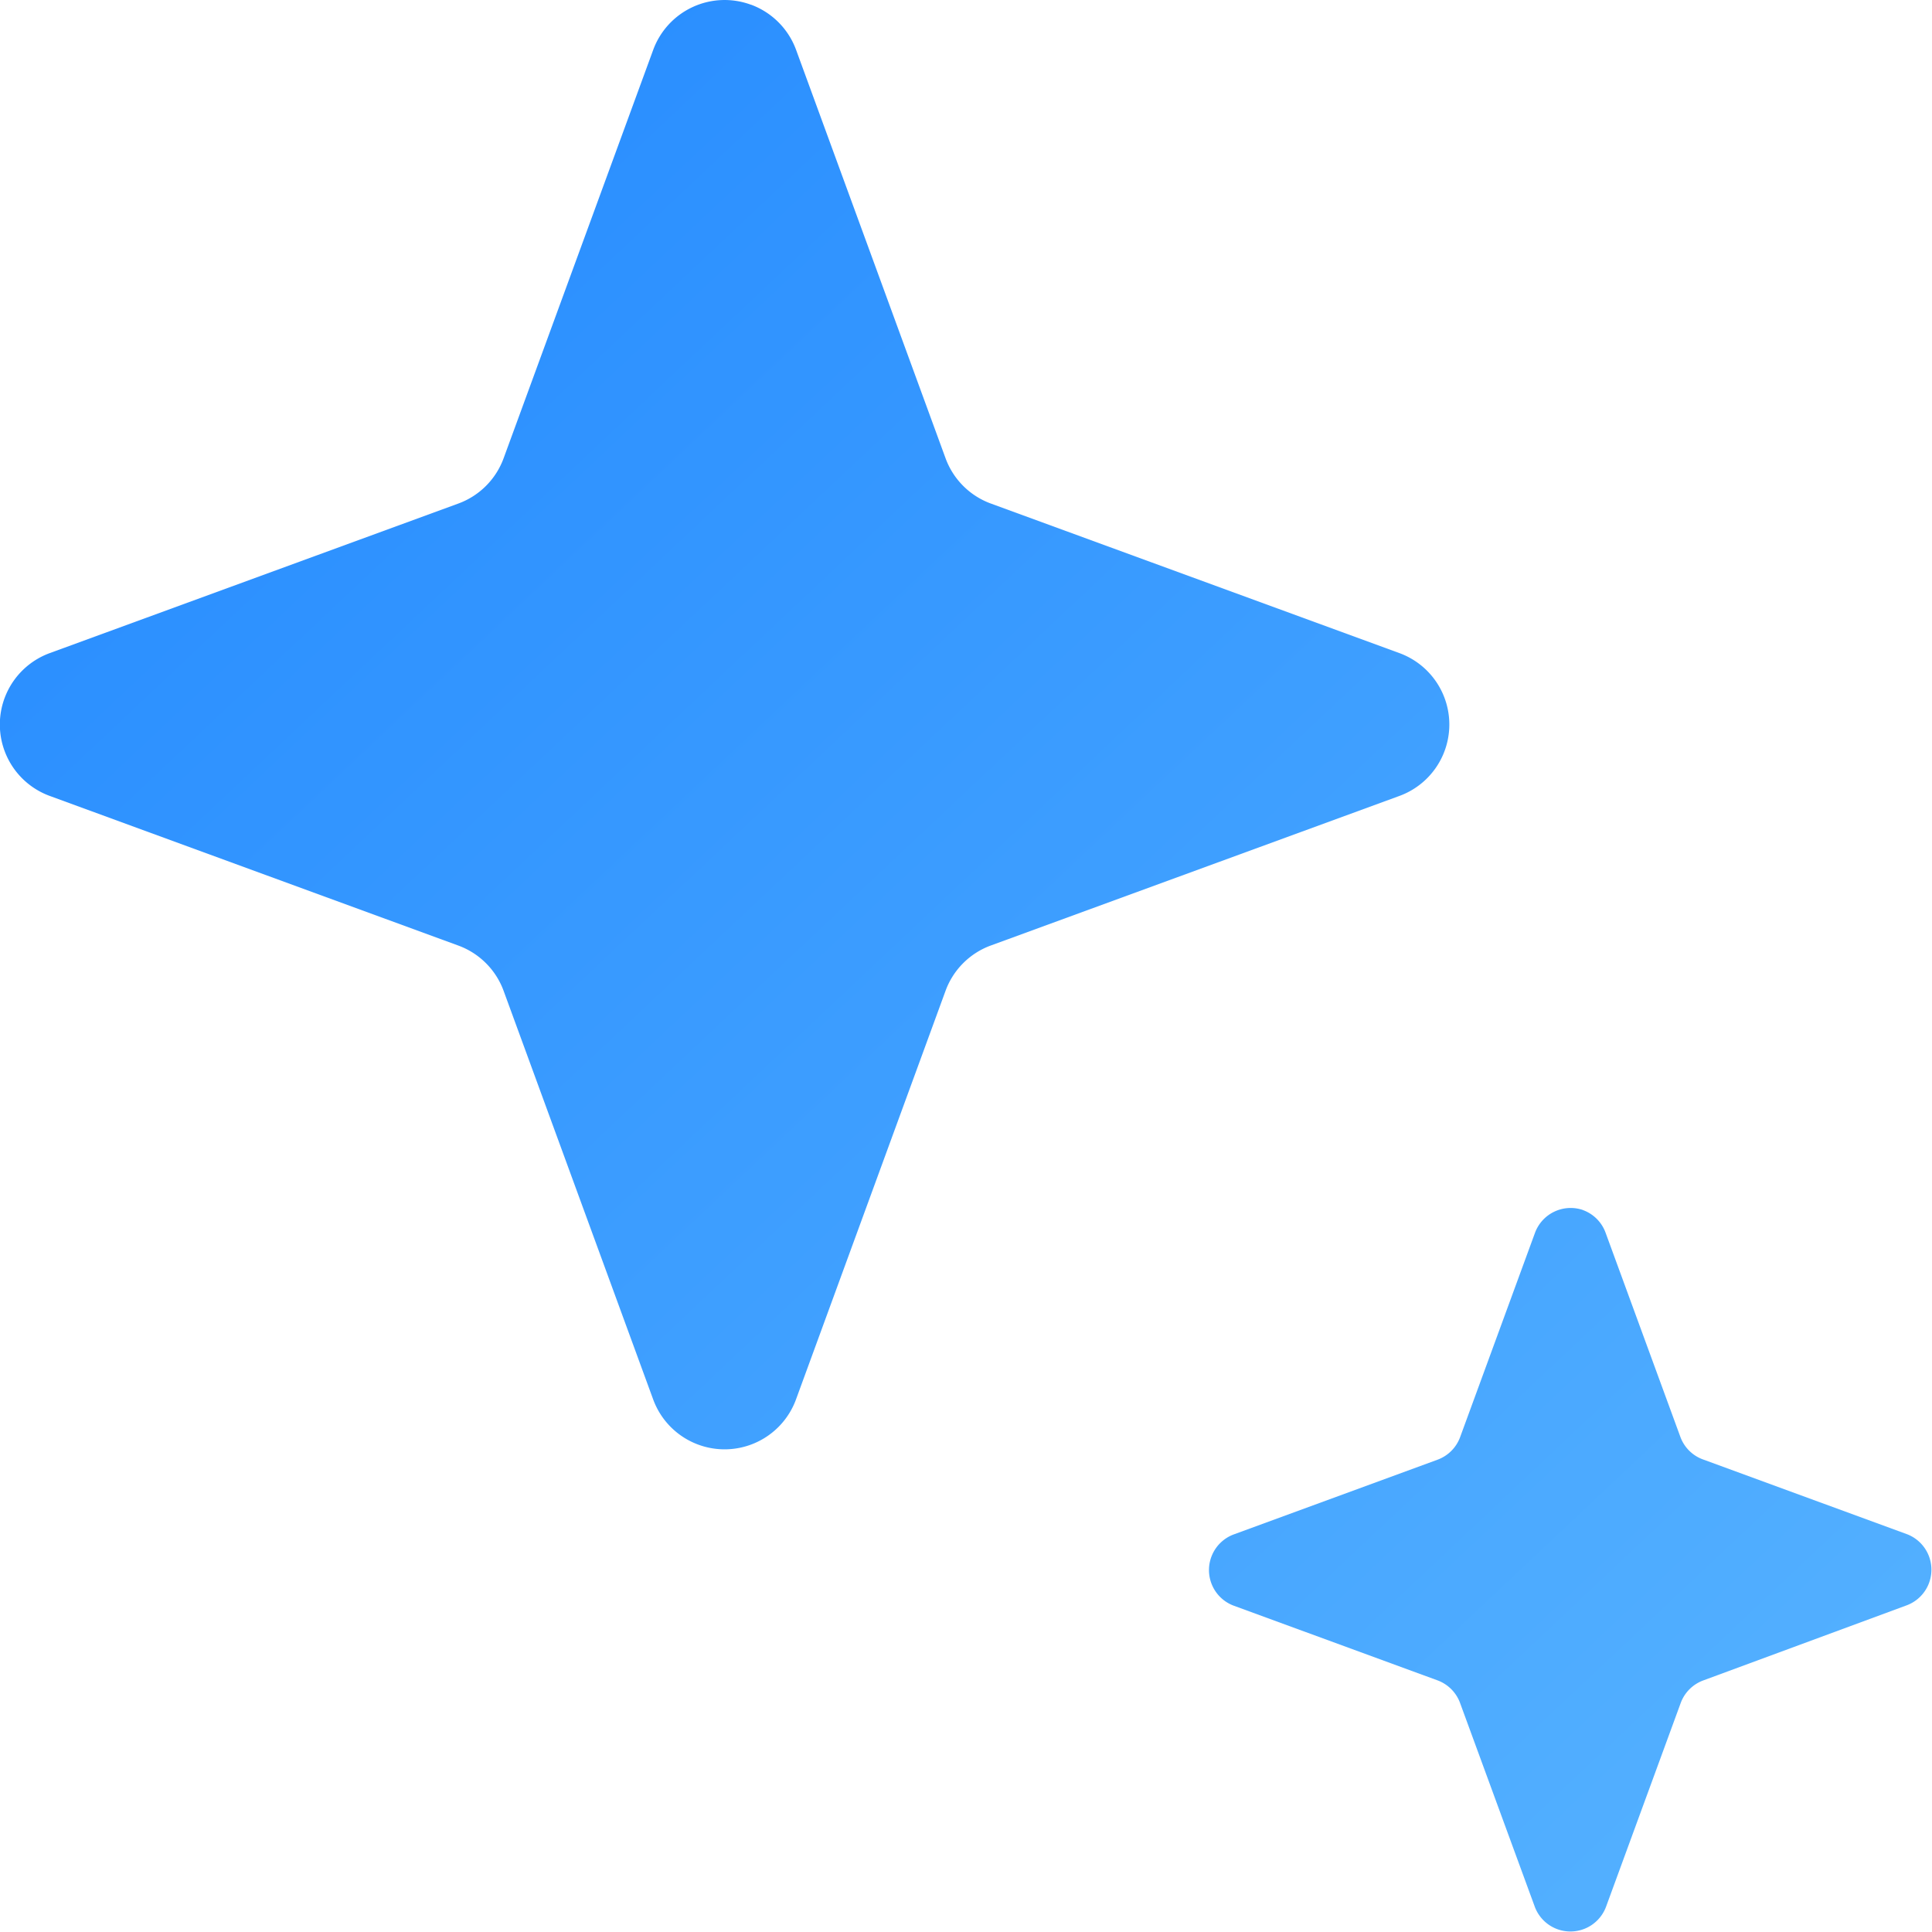 <svg xmlns="http://www.w3.org/2000/svg" xmlns:xlink="http://www.w3.org/1999/xlink" width="27.234" height="27.232" viewBox="0 0 27.234 27.232">
  <defs>
    <linearGradient id="linear-gradient" x1="0.073" y1="-0.099" x2="0.961" y2="0.844" gradientUnits="objectBoundingBox">
      <stop offset="0" stop-color="#2187ff"/>
      <stop offset="1" stop-color="#52afff"/>
    </linearGradient>
  </defs>
  <path id="路径_6374" data-name="路径 6374" d="M22.3,17.119a.533.533,0,0,1,.32.318l1.054,2.877a.533.533,0,0,0,.318.32l2.879,1.055a.536.536,0,0,1,0,1L24,23.749a.536.536,0,0,0-.32.318l-1.055,2.879a.536.536,0,0,1-1,0l-1.055-2.877a.536.536,0,0,0-.318-.32l-2.879-1.055a.536.536,0,0,1,0-1l2.877-1.055a.536.536,0,0,0,.32-.318l1.055-2.879a.536.536,0,0,1,.686-.32ZM10.572.127a1.072,1.072,0,0,1,.638.638l2.107,5.757a1.072,1.072,0,0,0,.638.638l5.756,2.107a1.072,1.072,0,0,1,0,2.016l-5.756,2.107a1.072,1.072,0,0,0-.638.638L11.21,19.785a1.072,1.072,0,0,1-2.016,0L7.087,14.029a1.072,1.072,0,0,0-.638-.638L.693,11.283a1.072,1.072,0,0,1,0-2.016L6.449,7.16a1.072,1.072,0,0,0,.638-.638L9.195.767A1.072,1.072,0,0,1,10.572.128Z" transform="translate(0.012 -0.062)" fill="url(#linear-gradient)"/>
</svg>
